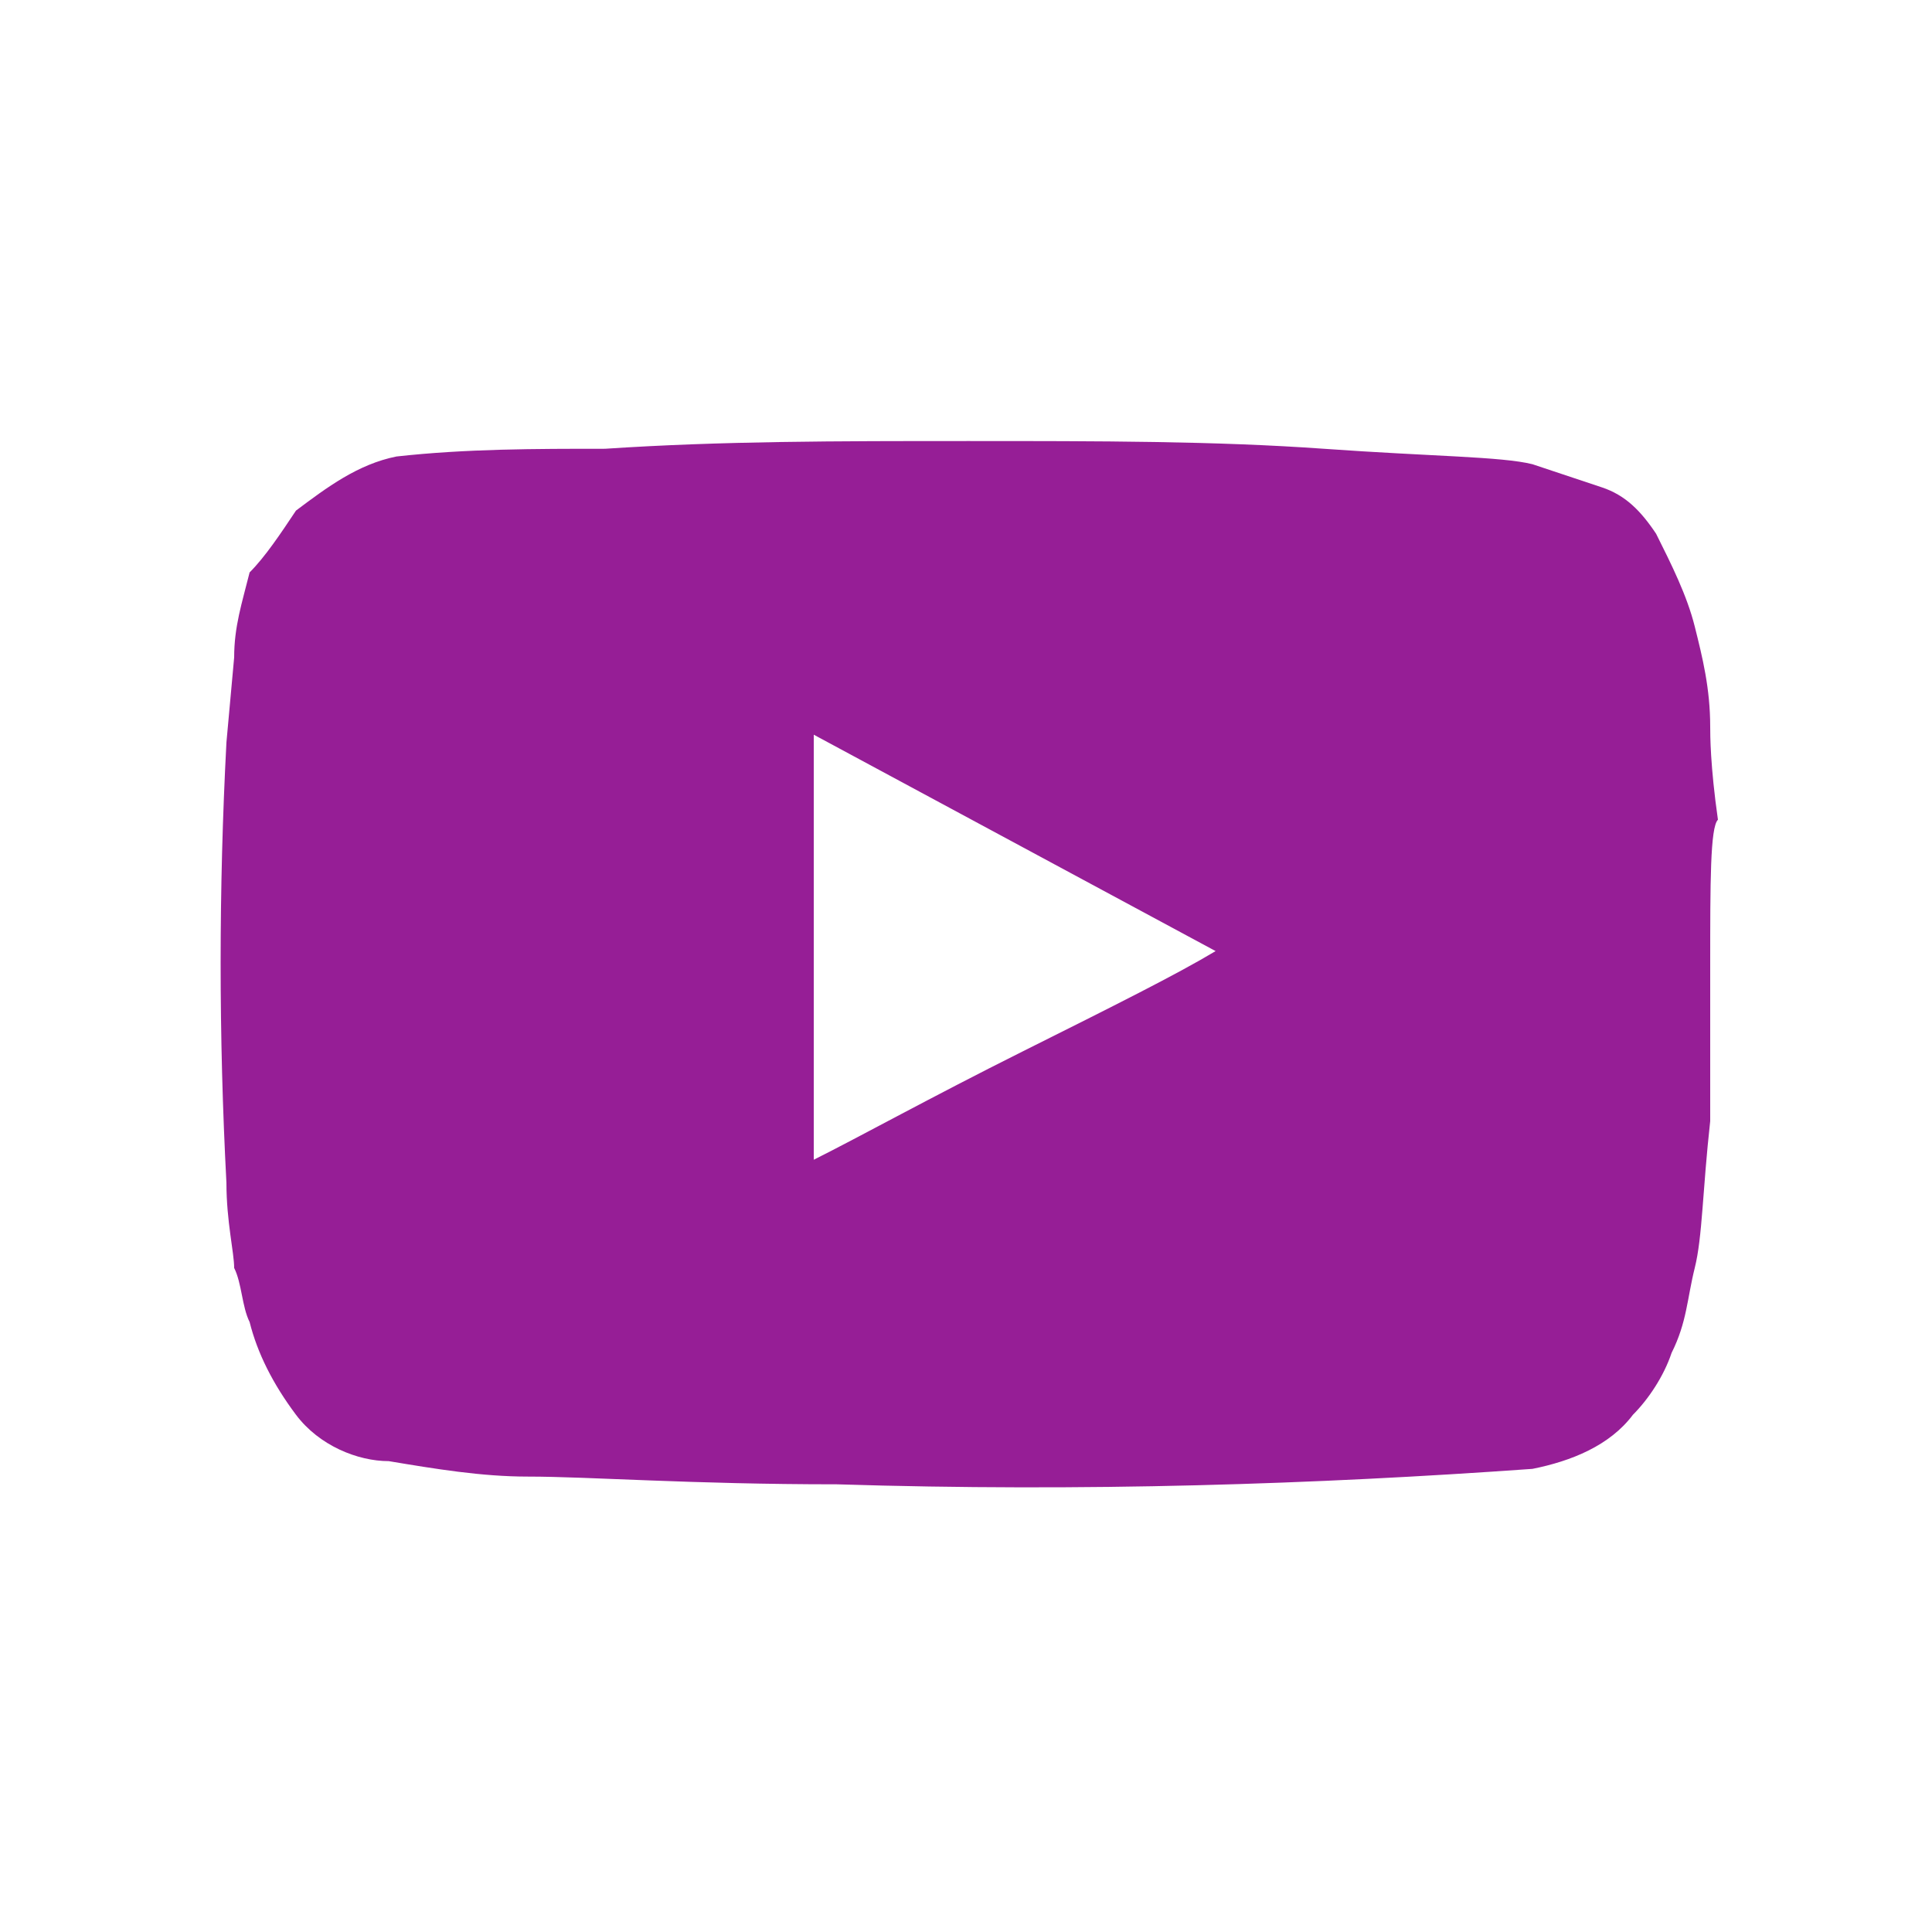 <svg width="25" height="25" viewBox="0 0 25 25" fill="none" xmlns="http://www.w3.org/2000/svg">
<path d="M22.13 12.507C22.13 13.607 22.13 14.207 22.13 14.507C22.03 15.407 22.03 16.007 21.93 16.407C21.83 16.807 21.83 17.107 21.63 17.507C21.53 17.807 21.33 18.107 21.13 18.307C20.83 18.707 20.33 18.907 19.83 19.007C17.03 19.207 14.03 19.307 10.83 19.207C8.93 19.207 7.63 19.107 6.83 19.107C6.23 19.107 5.63 19.007 5.03 18.907C4.63 18.907 4.13 18.707 3.83 18.307C3.53 17.907 3.33 17.507 3.23 17.107C3.13 16.907 3.13 16.607 3.03 16.407C3.03 16.207 2.93 15.807 2.93 15.307C2.83 13.407 2.83 11.507 2.93 9.607L3.03 8.507C3.03 8.107 3.13 7.807 3.23 7.407C3.43 7.207 3.63 6.907 3.83 6.607C4.23 6.307 4.63 6.007 5.13 5.907C6.03 5.807 6.93 5.807 7.83 5.807C9.33 5.707 10.83 5.707 12.53 5.707C14.23 5.707 15.73 5.707 17.13 5.807C18.53 5.907 19.43 5.907 19.83 6.007C20.13 6.107 20.43 6.207 20.73 6.307C21.03 6.407 21.23 6.607 21.43 6.907C21.63 7.307 21.83 7.707 21.93 8.107C22.03 8.507 22.13 8.907 22.13 9.407C22.13 9.507 22.13 9.907 22.23 10.607C22.13 10.707 22.13 11.407 22.13 12.507ZM13.23 13.607C14.43 13.007 15.23 12.607 15.73 12.307L10.53 9.507V15.007C11.13 14.707 12.03 14.207 13.23 13.607Z" fill="#961E96"/>
</svg>
